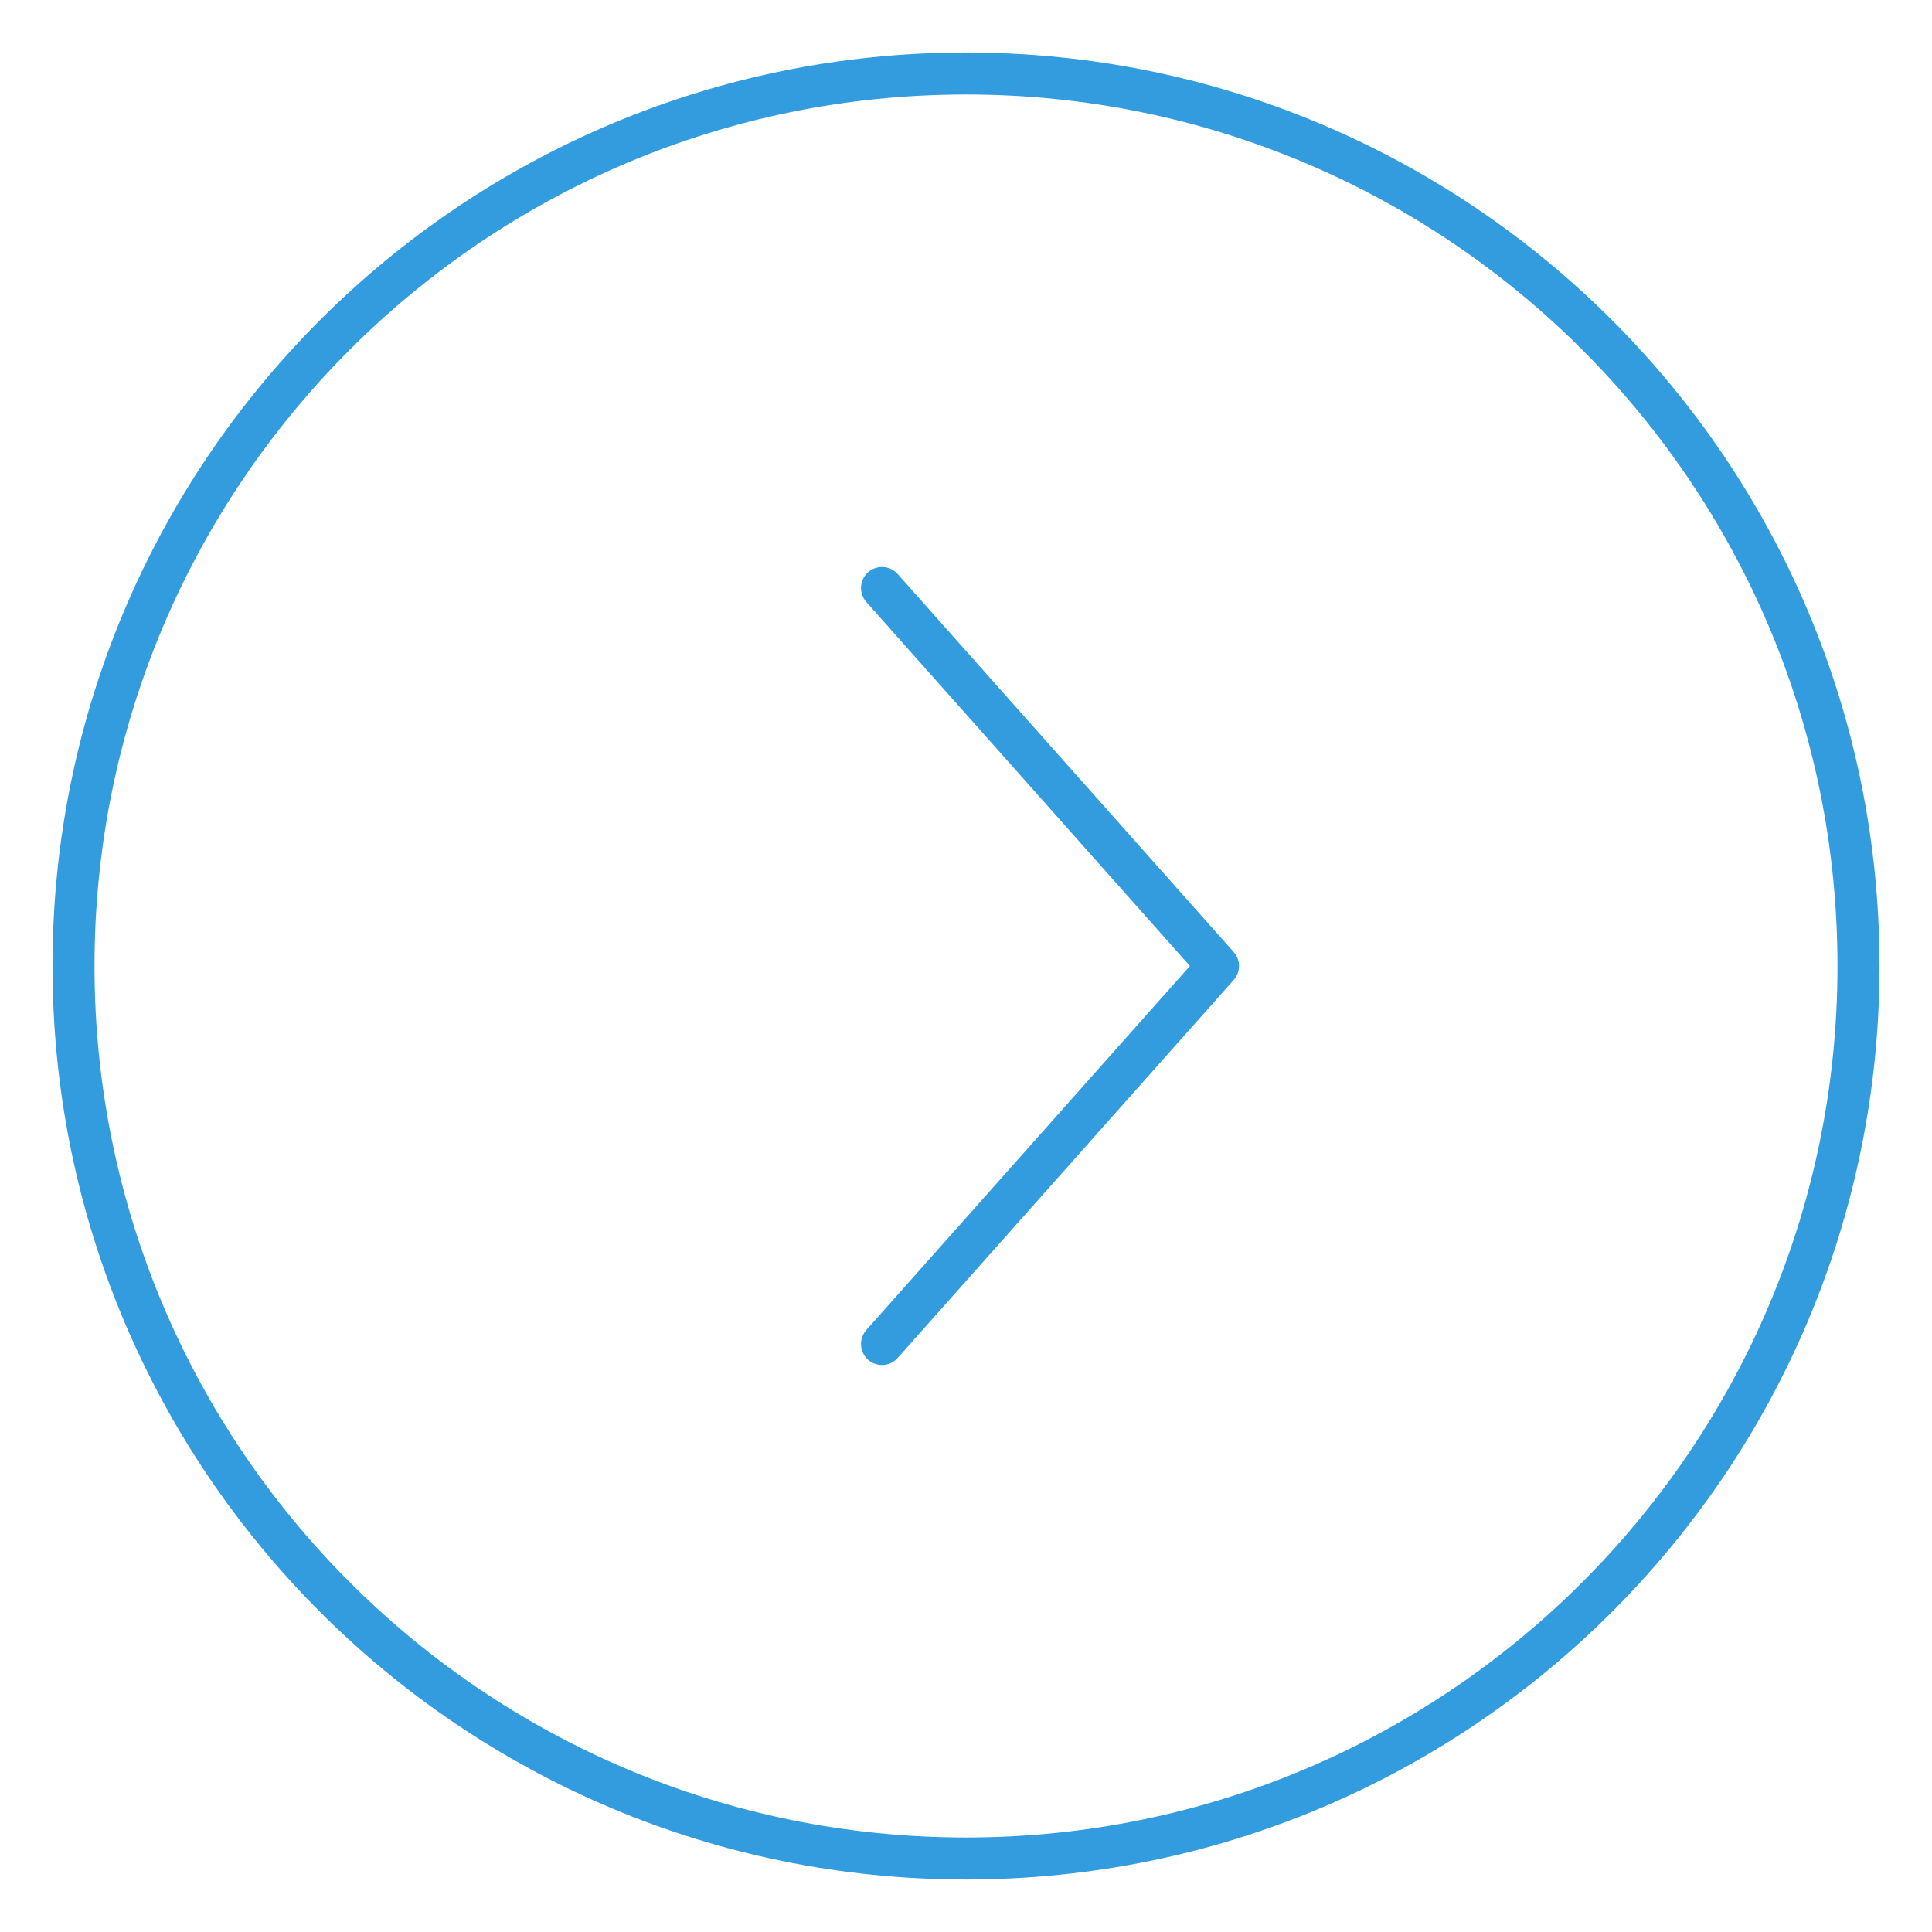 <?xml version="1.0" encoding="UTF-8"?> <svg xmlns="http://www.w3.org/2000/svg" width="46" height="46" viewBox="0 0 46 46" fill="none"> <path d="M23 44.25C34.736 44.25 44.25 34.736 44.25 23C44.25 11.264 34.736 1.75 23 1.75C11.264 1.75 1.75 11.264 1.75 23C1.75 34.736 11.264 44.25 23 44.25Z" stroke="#329CDE"></path> <path d="M21 32L29 23L21 14" stroke="#329CDE" stroke-linecap="round" stroke-linejoin="round"></path> </svg> 